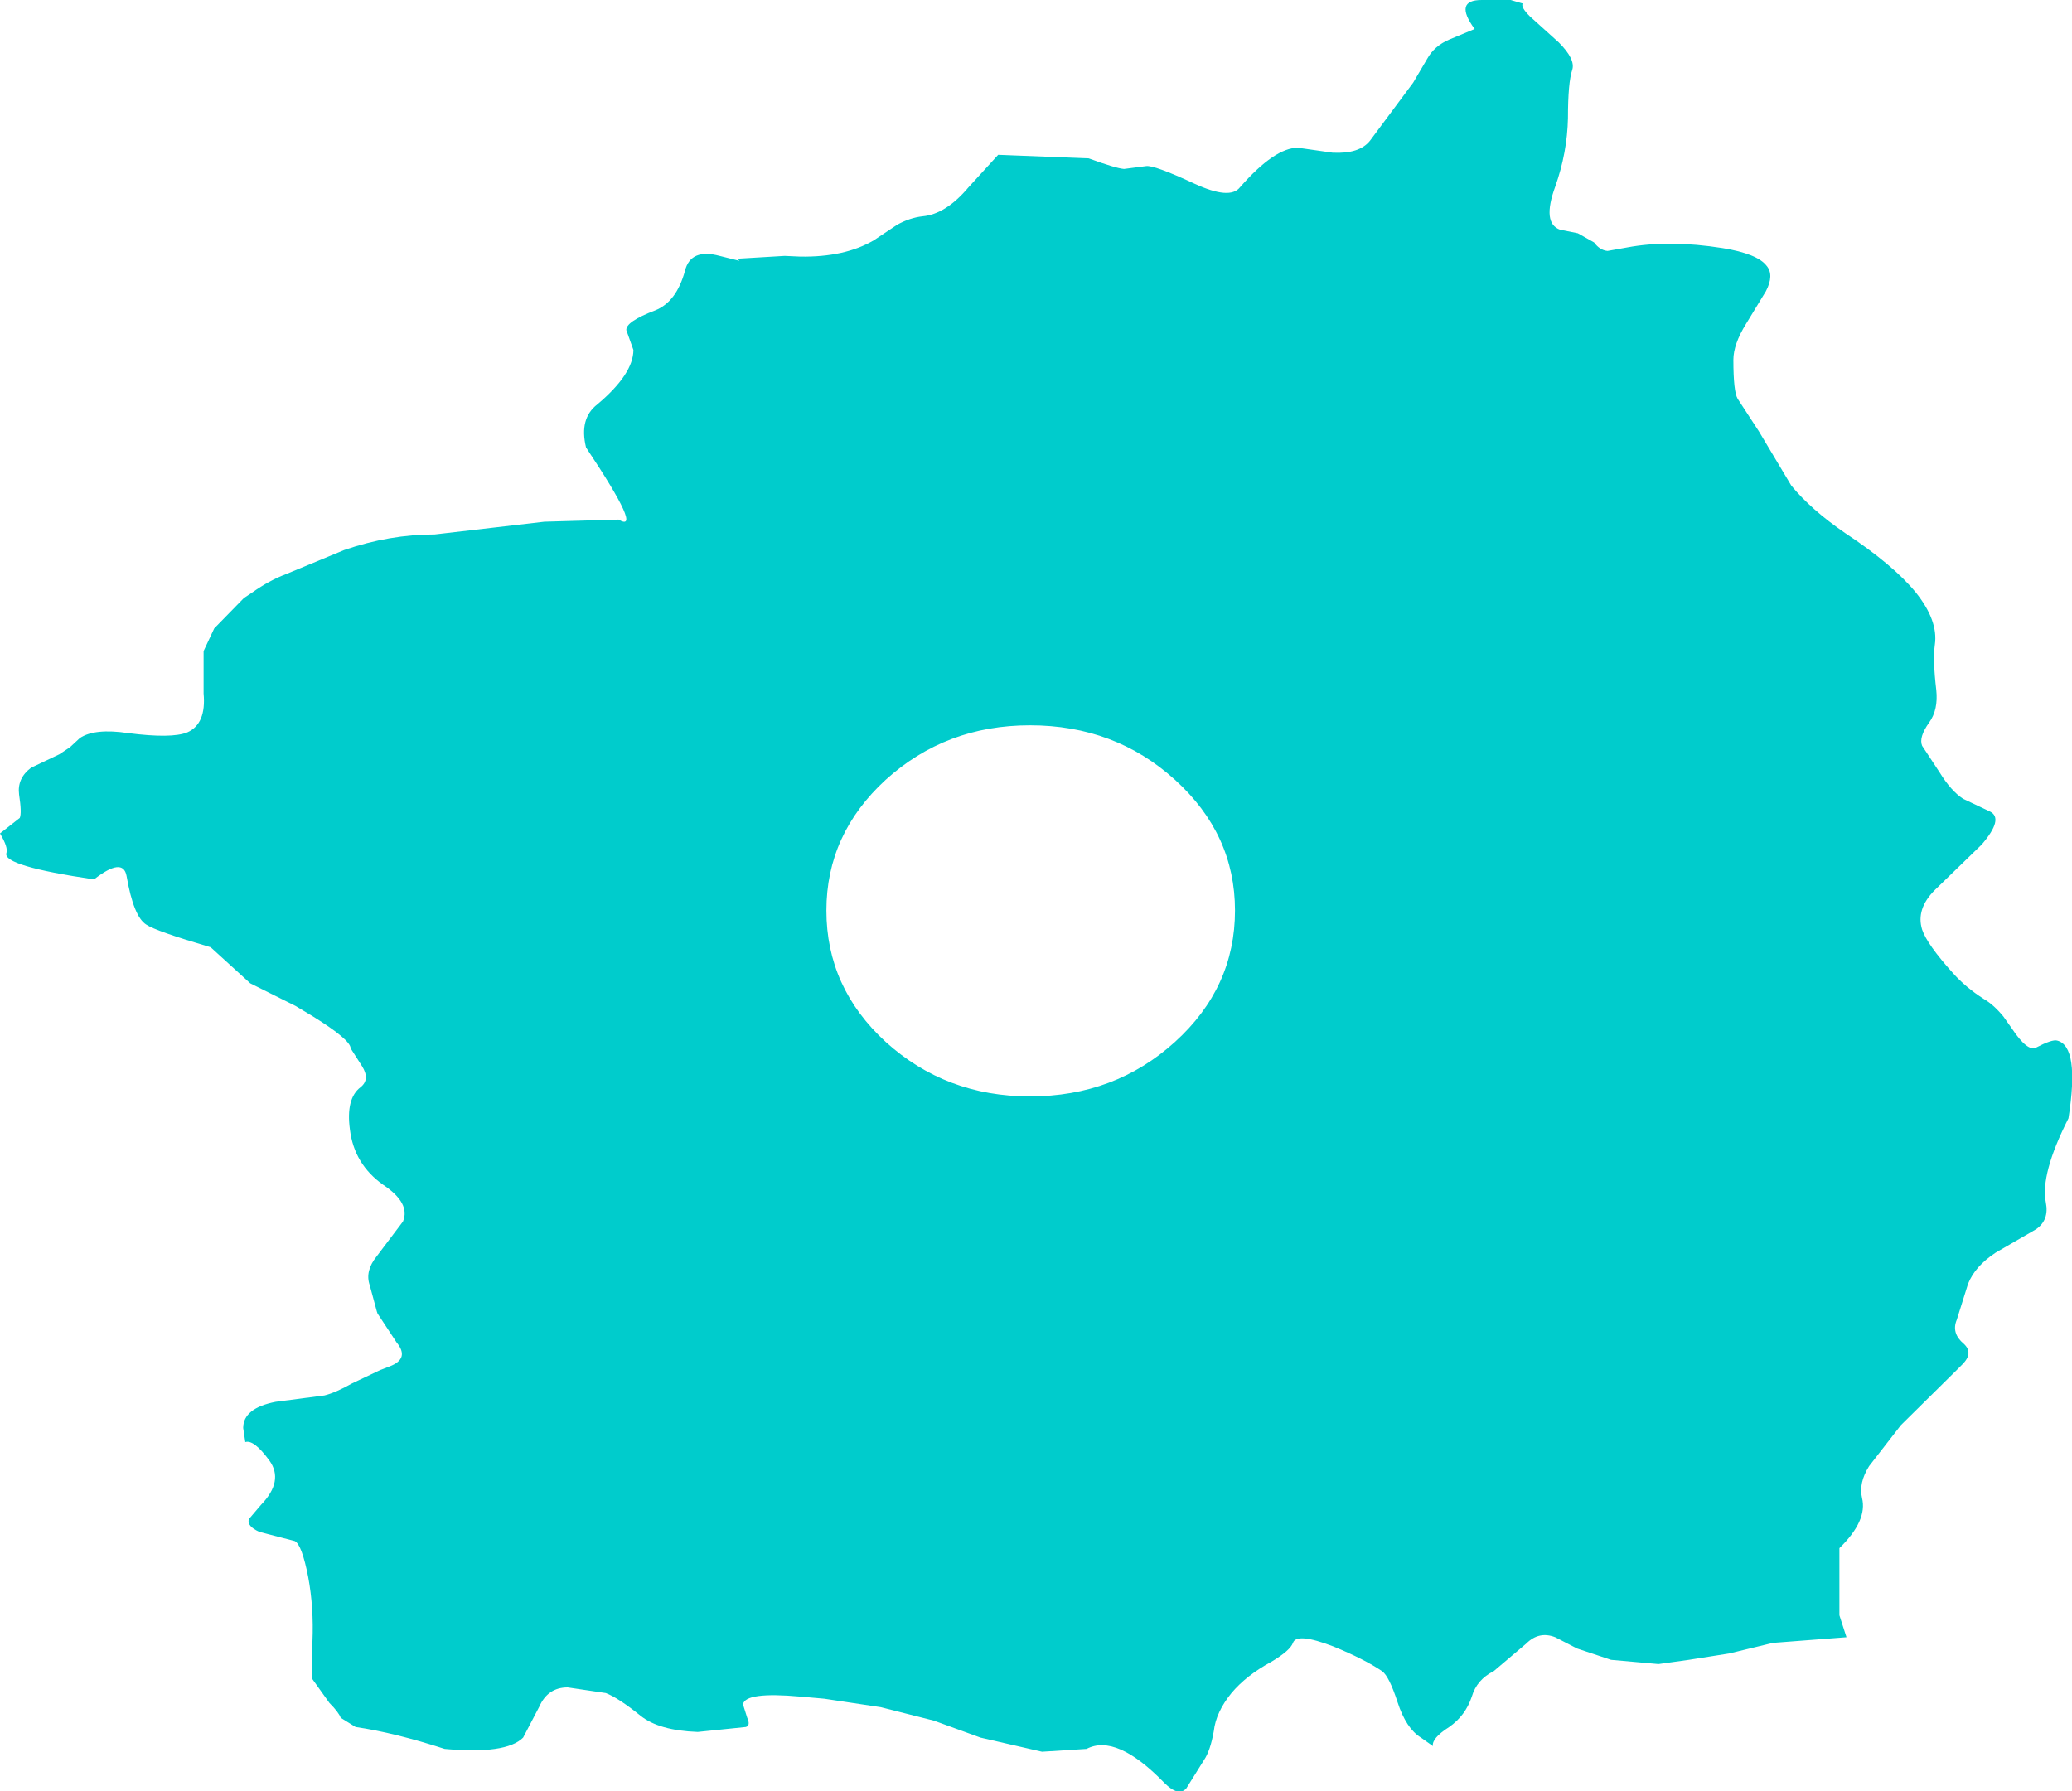 <?xml version="1.0" encoding="UTF-8" standalone="no"?>
<svg xmlns:xlink="http://www.w3.org/1999/xlink" height="126.7px" width="146.55px" xmlns="http://www.w3.org/2000/svg">
  <g transform="matrix(1.0, 0.0, 0.0, 1.0, 73.25, 63.35)">
    <path d="M18.55 -52.9 L21.0 -52.55 Q22.9 -52.45 23.65 -53.4 L26.7 -57.5 27.7 -59.2 Q28.2 -60.1 29.25 -60.55 L31.05 -61.3 Q29.55 -63.35 31.55 -63.35 L33.6 -63.35 34.45 -63.1 Q34.3 -62.85 34.95 -62.2 L37.0 -60.35 Q38.2 -59.15 37.95 -58.4 37.65 -57.5 37.65 -55.0 37.6 -52.55 36.75 -50.15 35.8 -47.55 37.1 -47.1 L38.35 -46.85 39.5 -46.2 Q39.9 -45.65 40.45 -45.6 L41.85 -45.85 Q44.8 -46.4 48.6 -45.8 51.05 -45.4 51.7 -44.55 52.25 -43.9 51.65 -42.75 L50.25 -40.45 Q49.35 -39.0 49.35 -37.9 49.35 -35.65 49.65 -35.15 L51.15 -32.85 53.45 -29.0 Q54.85 -27.3 57.25 -25.65 60.65 -23.4 62.25 -21.45 63.85 -19.45 63.6 -17.75 63.45 -16.65 63.7 -14.55 63.85 -13.15 63.2 -12.25 62.45 -11.2 62.7 -10.6 L63.95 -8.7 Q64.75 -7.4 65.6 -6.85 L67.5 -5.95 Q68.5 -5.45 66.9 -3.6 L63.6 -0.4 Q62.25 0.95 62.7 2.4 63.05 3.45 64.9 5.5 65.8 6.5 67.05 7.3 67.75 7.7 68.45 8.55 L69.05 9.4 Q70.15 11.05 70.75 10.75 71.9 10.15 72.25 10.25 73.85 10.65 73.05 15.75 71.05 19.7 71.45 21.7 71.7 22.95 70.75 23.6 L67.9 25.25 Q66.45 26.2 65.95 27.45 L65.15 30.0 Q64.75 30.95 65.65 31.7 66.35 32.35 65.55 33.15 L65.15 33.55 61.2 37.45 58.95 40.35 Q58.2 41.55 58.45 42.6 58.85 44.2 56.85 46.15 L56.85 50.9 57.35 52.45 52.15 52.85 49.05 53.6 46.2 54.05 44.05 54.35 40.7 54.05 38.3 53.25 36.75 52.45 Q35.6 52.0 34.7 52.9 L32.4 54.85 Q31.2 55.45 30.85 56.65 30.4 58.0 29.25 58.8 28.0 59.6 28.1 60.15 L27.25 59.55 Q26.2 58.9 25.6 57.05 25.0 55.2 24.5 54.85 23.25 54.0 21.05 53.1 18.45 52.1 18.2 52.85 18.0 53.4 16.65 54.2 14.9 55.15 13.85 56.4 12.75 57.75 12.6 59.1 12.35 60.5 11.9 61.15 L10.65 63.15 Q10.1 63.75 9.1 62.75 5.7 59.25 3.6 60.35 L0.45 60.55 -3.9 59.55 -7.2 58.35 -10.95 57.4 -14.95 56.8 -16.65 56.65 Q-20.55 56.3 -20.7 57.2 L-20.4 58.15 Q-20.15 58.7 -20.5 58.8 L-23.9 59.15 Q-26.65 59.05 -27.95 58.0 -29.5 56.75 -30.4 56.4 L-33.1 56.0 Q-34.5 56.0 -35.1 57.35 L-36.25 59.55 Q-37.45 60.75 -41.8 60.35 -45.35 59.2 -48.1 58.8 -48.6 58.5 -49.15 58.15 -49.3 57.75 -49.95 57.1 L-51.2 55.35 -51.15 52.75 Q-51.05 50.35 -51.45 48.2 -51.9 45.9 -52.4 45.65 L-54.9 45.0 Q-55.8 44.6 -55.65 44.1 L-54.8 43.1 Q-53.15 41.4 -54.2 39.95 -55.3 38.45 -55.9 38.65 L-56.05 37.65 Q-56.05 36.25 -53.75 35.8 L-50.3 35.35 Q-49.5 35.15 -48.35 34.5 L-46.35 33.55 -45.7 33.3 Q-44.25 32.75 -45.2 31.6 L-46.55 29.55 -46.6 29.4 -47.1 27.55 Q-47.45 26.55 -46.6 25.5 L-44.75 23.05 Q-44.2 21.75 -46.15 20.45 -48.2 19.0 -48.5 16.55 -48.8 14.35 -47.75 13.55 -47.05 13.0 -47.65 12.05 L-48.45 10.8 Q-48.45 10.2 -51.1 8.55 L-52.35 7.8 -55.55 6.2 -58.35 3.65 Q-62.25 2.5 -62.9 2.05 -63.8 1.5 -64.3 -1.4 -64.55 -2.75 -66.6 -1.15 -73.05 -2.1 -72.8 -3.0 -72.65 -3.4 -73.25 -4.4 L-71.85 -5.5 Q-71.7 -5.85 -71.9 -7.15 -72.05 -8.3 -71.05 -9.05 L-69.05 -10.0 -68.3 -10.5 -67.6 -11.15 Q-66.55 -11.85 -64.2 -11.5 -61.1 -11.1 -60.0 -11.55 -58.65 -12.15 -58.85 -14.3 L-58.85 -17.3 -58.1 -18.9 -56.0 -21.05 -55.4 -21.45 Q-54.2 -22.3 -53.0 -22.75 L-48.9 -24.45 Q-45.7 -25.55 -42.5 -25.55 L-34.75 -26.45 -29.5 -26.6 Q-27.7 -25.55 -31.8 -31.7 -32.3 -33.75 -31.0 -34.75 -28.45 -36.9 -28.45 -38.6 L-28.95 -40.0 Q-29.0 -40.6 -26.9 -41.4 -25.4 -42.0 -24.8 -44.2 -24.4 -45.8 -22.35 -45.25 L-20.95 -44.9 -21.1 -45.05 -17.75 -45.25 -16.65 -45.2 Q-13.5 -45.15 -11.45 -46.35 L-9.8 -47.45 Q-8.9 -47.95 -8.0 -48.05 -6.35 -48.2 -4.75 -50.1 L-2.65 -52.4 3.75 -52.15 Q5.65 -51.45 6.25 -51.4 L7.8 -51.6 Q8.35 -51.7 11.25 -50.35 13.75 -49.2 14.45 -50.1 16.9 -52.9 18.55 -52.9 M9.85 10.35 Q14.1 6.5 14.1 1.05 14.1 -4.35 9.85 -8.2 5.6 -12.05 -0.4 -12.05 -6.35 -12.05 -10.6 -8.2 -14.8 -4.35 -14.8 1.05 -14.8 6.5 -10.6 10.35 -6.35 14.2 -0.4 14.2 5.6 14.2 9.85 10.35" fill="#00cccc" fill-rule="evenodd" stroke="none"/>
  </g>
</svg>
